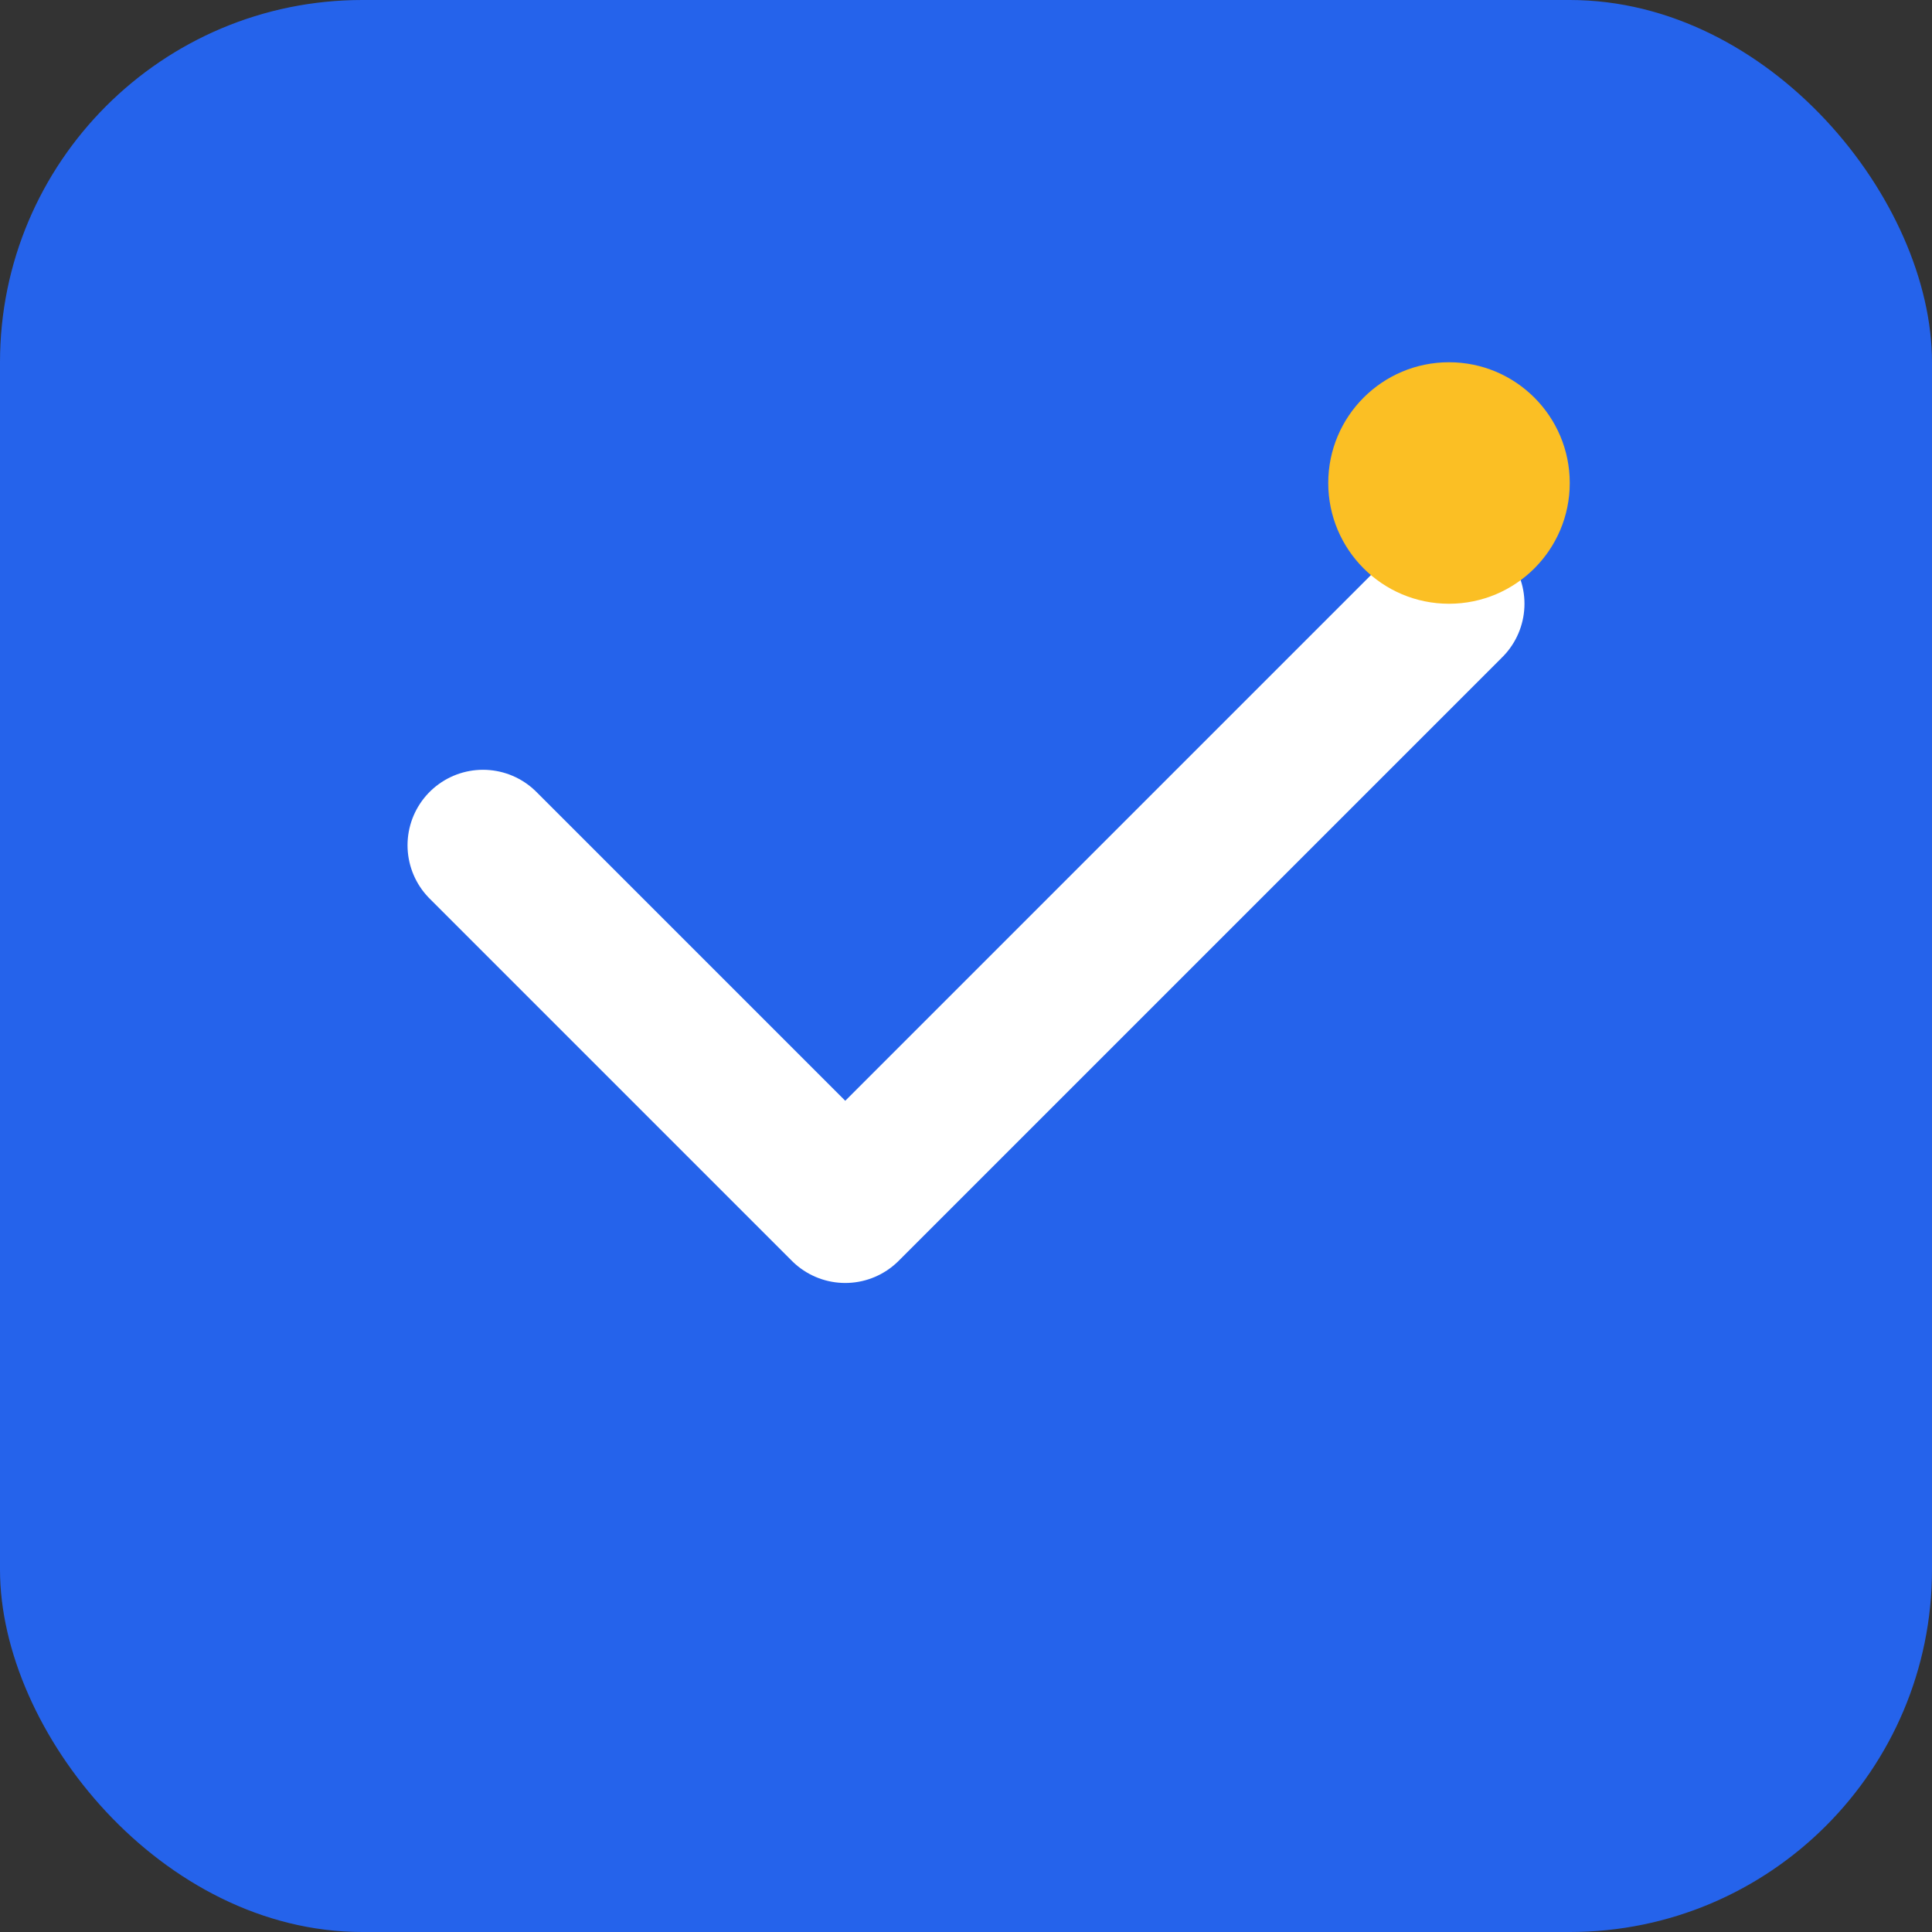 <svg width="32" height="32" viewBox="0 0 32 32" fill="none" xmlns="http://www.w3.org/2000/svg">
    <rect x="0" y="0" width="32" height="32" fill="#333333" stroke="none"/>
    <rect width="32" height="32" rx="6" fill="#2563eb"/>
    <path d="M8 14L14 20L24 10" stroke="white" stroke-width="2.5" stroke-linecap="round" stroke-linejoin="round"/>
    <circle cx="24" cy="8" r="2" fill="#fbbf24"/>
</svg>